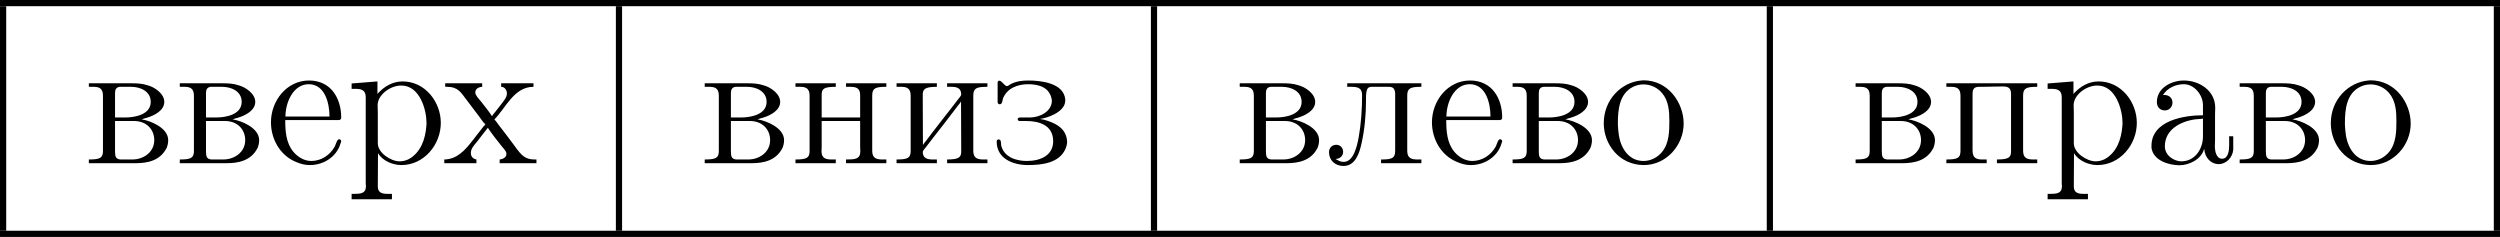 <?xml version='1.0' encoding='UTF-8'?>
<!-- This file was generated by dvisvgm 2.13.3 -->
<svg version='1.1' xmlns='http://www.w3.org/2000/svg' xmlns:xlink='http://www.w3.org/1999/xlink' width='321.652pt' height='30.486pt' viewBox='363.583 496.111 321.652 30.486'>
<defs>
<path id='g0-224' d='M1.255-4.4C1.542-4.854 2.068-5.093 2.594-5.093C3.276-5.093 3.826-4.4 3.826-3.742V-3.096C2.618-3.096 .514-2.762 .514-1.124V-1.004C.622-.191 1.614 .12 2.319 .12C2.941 .12 3.718-.263 3.897-.921H3.909C3.945-.359 4.352 .048 4.83 .048C5.332 .048 5.727-.383 5.774-.873V-1.745H5.511V-1.16C5.511-.813 5.452-.299 5.057-.299C4.674-.299 4.591-.813 4.591-1.112C4.591-1.243 4.603-1.375 4.603-1.506V-3.168C4.603-3.3 4.615-3.443 4.615-3.575C4.615-4.698 3.575-5.332 2.594-5.332C1.829-5.332 .861-4.878 .861-3.945C.861-3.599 1.088-3.407 1.375-3.407S1.865-3.634 1.865-3.909C1.865-4.208 1.638-4.4 1.351-4.4H1.255ZM3.826-2.881V-1.745C3.826-.897 3.288-.132 2.439-.132C1.985-.132 1.375-.49 1.375-1.1C1.375-2.152 2.331-2.69 3.324-2.833C3.491-2.857 3.658-2.845 3.826-2.881Z'/>
<path id='g0-226' d='M.335-5.153V-4.926H.598C.933-4.926 1.243-4.878 1.243-4.364V-.801C1.243-.347 1.052-.251 .335-.251V-.012H3.347C4.101-.012 4.926-.167 5.344-1.004C5.404-1.16 5.44-1.315 5.44-1.494C5.44-2.295 4.28-2.75 3.73-2.833C3.85-2.881 3.969-2.905 4.089-2.941C4.591-3.096 5.189-3.419 5.189-3.957S4.543-4.914 4.125-5.021C3.778-5.141 3.419-5.153 3.061-5.153H.335ZM2.02-2.726H3.24C4.053-2.726 4.543-2.176 4.543-1.494C4.543-.729 3.862-.251 3.132-.251H2.355C2.068-.287 2.02-.43 2.02-.789V-2.726ZM2.02-2.953V-4.495C2.02-4.698 2.056-4.89 2.319-4.926H3.049C3.634-4.926 4.316-4.651 4.316-3.957C4.316-3.132 3.288-2.953 2.678-2.953H2.02Z'/>
<path id='g0-229' d='M1.267-2.786H4.686C4.806-2.786 4.866-2.833 4.866-2.953C4.866-4.184 4.208-5.332 2.798-5.332C1.363-5.332 .347-4.029 .347-2.642C.347-1.59 .909-.526 1.949-.096C2.224 .024 2.523 .108 2.821 .108H2.857C3.73 .108 4.579-.418 4.83-1.303C4.842-1.339 4.866-1.387 4.866-1.435C4.866-1.494 4.794-1.554 4.734-1.554C4.591-1.554 4.531-1.231 4.447-1.076C4.148-.538 3.587-.155 2.941-.155C2.487-.155 2.08-.406 1.793-.741C1.315-1.315 1.267-2.068 1.267-2.786ZM1.279-3.013C1.279-3.921 1.781-5.093 2.774-5.093C3.826-5.093 4.113-3.862 4.113-3.013H1.279Z'/>
<path id='g0-231' d='M3.084-2.845V-2.869C3.395-2.893 4.674-3.264 4.674-4.041V-4.113C4.579-5.177 3.096-5.332 2.295-5.332C1.913-5.332 1.518-5.284 1.172-5.105C1.1-5.069 1.016-4.985 .933-4.973H.921C.765-4.973 .598-5.32 .43-5.32C.347-5.32 .323-5.26 .323-5.177V-3.921C.335-3.85 .395-3.802 .454-3.802C.622-3.802 .634-4.029 .658-4.148C.909-4.83 1.602-5.093 2.283-5.093S3.706-4.902 3.814-4.041C3.814-3.324 3.013-2.953 2.403-2.953H1.793C1.71-2.953 1.614-2.941 1.614-2.833C1.626-2.738 1.698-2.726 1.781-2.726H2.152C2.929-2.726 3.897-2.499 3.897-1.423C3.897-.538 3.12-.155 2.2-.155C1.506-.155 .729-.406 .55-1.16C.538-1.291 .562-1.542 .395-1.542C.287-1.542 .263-1.47 .263-1.399C.263-.311 1.303 .108 2.271 .108C3.156 .108 4.304-.012 4.698-.956C4.746-1.076 4.782-1.196 4.794-1.327C4.794-2.128 4.22-2.511 3.575-2.726C3.419-2.774 3.252-2.833 3.084-2.845Z'/>
<path id='g0-232' d='M.323-5.153V-4.926H.586C.921-4.926 1.231-4.878 1.231-4.364V-.801C1.231-.347 1.04-.251 .323-.251V-.012H2.917V-.251H2.678C2.343-.251 2.008-.299 2.008-.741C2.032-.849 2.14-.944 2.2-1.028L2.678-1.65C3.204-2.331 3.742-3.001 4.256-3.694C4.328-3.79 4.411-3.873 4.471-3.981L4.483-.777C4.483-.406 4.364-.251 3.575-.251V-.012H6.169V-.251H5.93C5.583-.251 5.26-.299 5.26-.801V-4.364C5.26-4.842 5.475-4.926 6.169-4.926V-5.153H3.575V-4.926H3.802C4.148-4.926 4.483-4.89 4.483-4.423C4.459-4.316 4.352-4.22 4.292-4.136L3.814-3.515C3.288-2.833 2.75-2.164 2.236-1.47C2.164-1.375 2.08-1.291 2.02-1.184L2.008-4.388C2.008-4.758 2.104-4.926 2.917-4.926V-5.153H.323Z'/>
<path id='g0-235' d='M1.399-5.153V-4.926H1.614C2.032-4.926 2.355-4.89 2.355-4.388C2.355-3.503 2.295-2.57 2.14-1.698C2.032-1.1 1.805-.096 1.172-.096H1.148C.956-.096 .813-.191 .658-.275V-.287C.921-.287 1.136-.478 1.136-.741C1.136-.968 .98-1.196 .693-1.196C.442-1.196 .227-1.016 .227-.717C.227-.191 .634 .167 1.16 .167C1.949 .167 2.2-.717 2.331-1.339C2.523-2.2 2.606-3.144 2.606-4.005V-4.148C2.606-4.483 2.618-4.83 2.821-4.902C2.857-4.914 2.905-4.914 2.941-4.926H4.053C4.328-4.926 4.447-4.842 4.483-4.531V-.813C4.483-.323 4.268-.251 3.575-.251V-.012H6.169V-.251H5.93C5.583-.251 5.26-.299 5.26-.801V-4.364C5.26-4.842 5.475-4.926 6.169-4.926V-5.153H1.399Z'/>
<path id='g0-237' d='M.323-5.153V-4.926H.586C.921-4.926 1.231-4.878 1.231-4.364V-.801C1.231-.347 1.04-.251 .323-.251V-.012H2.917V-.251H2.666C2.319-.251 1.997-.299 1.997-.777C1.997-.873 2.008-.968 2.008-1.04V-2.726H4.483V-1.04C4.483-.968 4.495-.873 4.495-.777C4.495-.263 4.136-.251 3.575-.251V-.012H6.169V-.251H5.93C5.583-.251 5.26-.299 5.26-.801V-4.364C5.26-4.842 5.475-4.926 6.169-4.926V-5.153H3.575V-4.926H3.802C4.16-4.926 4.483-4.89 4.483-4.4V-2.953H2.008V-4.4C2.008-4.782 2.116-4.926 2.917-4.926V-5.153H.323Z'/>
<path id='g0-238' d='M2.75-5.332C1.47-5.212 .347-4.101 .347-2.582C.347-1.219 1.351 .108 2.929 .108C4.364 .108 5.487-1.16 5.487-2.558C5.487-3.897 4.495-5.344 2.905-5.344C2.857-5.344 2.798-5.332 2.75-5.332ZM1.267-2.307C1.255-2.403 1.255-2.499 1.255-2.594C1.255-3.419 1.339-4.507 2.26-4.937C2.463-5.033 2.69-5.081 2.905-5.081C3.359-5.081 3.802-4.878 4.101-4.519C4.519-4.029 4.567-3.359 4.567-2.738C4.567-2.068 4.555-1.303 4.101-.741C3.802-.371 3.359-.155 2.905-.155C1.913-.155 1.399-1.052 1.303-1.937C1.279-2.056 1.279-2.188 1.267-2.307Z'/>
<path id='g0-239' d='M.323-5.153V-4.926H.586C.921-4.926 1.231-4.878 1.231-4.364V-.801C1.231-.347 1.04-.251 .323-.251V-.012H2.917V-.251H2.654C2.319-.251 2.008-.299 2.008-.813V-4.459C2.008-4.782 2.104-4.926 2.439-4.926H2.63C3.072-4.926 3.503-4.949 3.945-4.949C4.244-4.949 4.483-4.89 4.483-4.483V-.765C4.483-.383 4.328-.251 3.575-.251V-.012H6.169V-.251H5.93C5.583-.251 5.26-.299 5.26-.801V-4.364C5.26-4.842 5.475-4.926 6.169-4.926V-5.153H.323Z'/>
<path id='g0-240' d='M.335-5.141V-4.794H.55C.909-4.794 1.243-4.758 1.243-4.256V1.243C1.243 1.315 1.255 1.399 1.255 1.482C1.255 1.937 .897 1.961 .502 1.961H.335V2.307H2.929V1.961H2.666C2.331 1.961 2.02 1.913 2.02 1.482L2.032-.658C2.331-.155 2.989 .108 3.539 .108C4.985 .108 6.073-1.196 6.073-2.606C6.073-3.945 5.069-5.272 3.622-5.272C2.965-5.272 2.427-4.949 1.997-4.471V-5.272L.335-5.141ZM5.141-2.391C5.081-1.59 4.794-.693 3.993-.263C3.814-.179 3.622-.132 3.419-.132C2.857-.132 2.02-.681 2.02-1.291V-3.288C2.02-3.443 2.008-3.587 2.008-3.742C2.008-4.411 2.821-5.009 3.527-5.009C4.734-5.009 5.153-3.431 5.153-2.606C5.153-2.534 5.153-2.463 5.141-2.391Z'/>
<path id='g0-245' d='M.179-5.153V-4.926H.311C.992-4.926 1.196-4.555 1.506-4.148C1.793-3.778 2.068-3.395 2.355-3.025C2.487-2.857 2.606-2.654 2.762-2.511V-2.499C2.63-2.379 2.523-2.212 2.403-2.068L1.901-1.423C1.435-.825 .921-.263 .12-.251V-.012H2.188V-.251C1.937-.299 1.829-.466 1.829-.669C1.829-.956 2.032-1.16 2.2-1.363C2.427-1.674 2.69-1.973 2.917-2.283H2.929C3.18-1.889 3.491-1.518 3.778-1.148C3.897-1.004 4.113-.777 4.113-.646V-.586C4.113-.383 3.873-.263 3.682-.251V-.012H6.049V-.251H5.93C5.32-.251 5.081-.514 4.651-1.112C4.292-1.59 3.933-2.08 3.563-2.546C3.503-2.642 3.431-2.738 3.347-2.821V-2.833C4.077-3.563 4.603-4.926 5.858-4.926V-5.153H3.778V-4.926C4.017-4.926 4.148-4.698 4.148-4.507C4.148-4.244 3.969-4.065 3.826-3.862C3.682-3.682 3.539-3.503 3.407-3.324C3.335-3.228 3.252-3.144 3.192-3.049H3.18C2.965-3.383 2.702-3.694 2.463-4.005C2.343-4.148 2.116-4.388 2.116-4.543V-4.567C2.116-4.806 2.343-4.914 2.558-4.926V-5.153H.179Z'/>
</defs>
<g id='page1' transform='matrix(2 0 0 2 0 0)'>
<rect x='181.792' y='248.055' height='.399' width='160.826'/>
<rect x='181.792' y='248.454' height='14.446' width='.399'/>
<use x='187.172' y='258.566' xlink:href='#g0-226'/>
<use x='193.023' y='258.566' xlink:href='#g0-226'/>
<use x='198.875' y='258.566' xlink:href='#g0-229'/>
<use x='204.076' y='258.566' xlink:href='#g0-240'/>
<use x='210.253' y='258.566' xlink:href='#g0-245'/>
<rect x='221.411' y='248.454' height='14.446' width='.399'/>
<use x='226.791' y='258.566' xlink:href='#g0-226'/>
<use x='232.642' y='258.566' xlink:href='#g0-237'/>
<use x='239.144' y='258.566' xlink:href='#g0-232'/>
<use x='245.646' y='258.566' xlink:href='#g0-231'/>
<rect x='255.829' y='248.454' height='14.446' width='.399'/>
<use x='261.209' y='258.566' xlink:href='#g0-226'/>
<use x='267.06' y='258.566' xlink:href='#g0-235'/>
<use x='273.562' y='258.566' xlink:href='#g0-229'/>
<use x='278.763' y='258.566' xlink:href='#g0-226'/>
<use x='284.615' y='258.566' xlink:href='#g0-238'/>
<rect x='295.448' y='248.454' height='14.446' width='.399'/>
<use x='300.828' y='258.566' xlink:href='#g0-226'/>
<use x='306.679' y='258.566' xlink:href='#g0-239'/>
<use x='313.181' y='258.566' xlink:href='#g0-240'/>
<use x='319.683' y='258.566' xlink:href='#g0-224'/>
<use x='325.535' y='258.566' xlink:href='#g0-226'/>
<use x='331.386' y='258.566' xlink:href='#g0-238'/>
<rect x='342.219' y='248.454' height='14.446' width='.399'/>
<rect x='181.792' y='262.9' height='.399' width='160.826'/>
</g>
</svg>